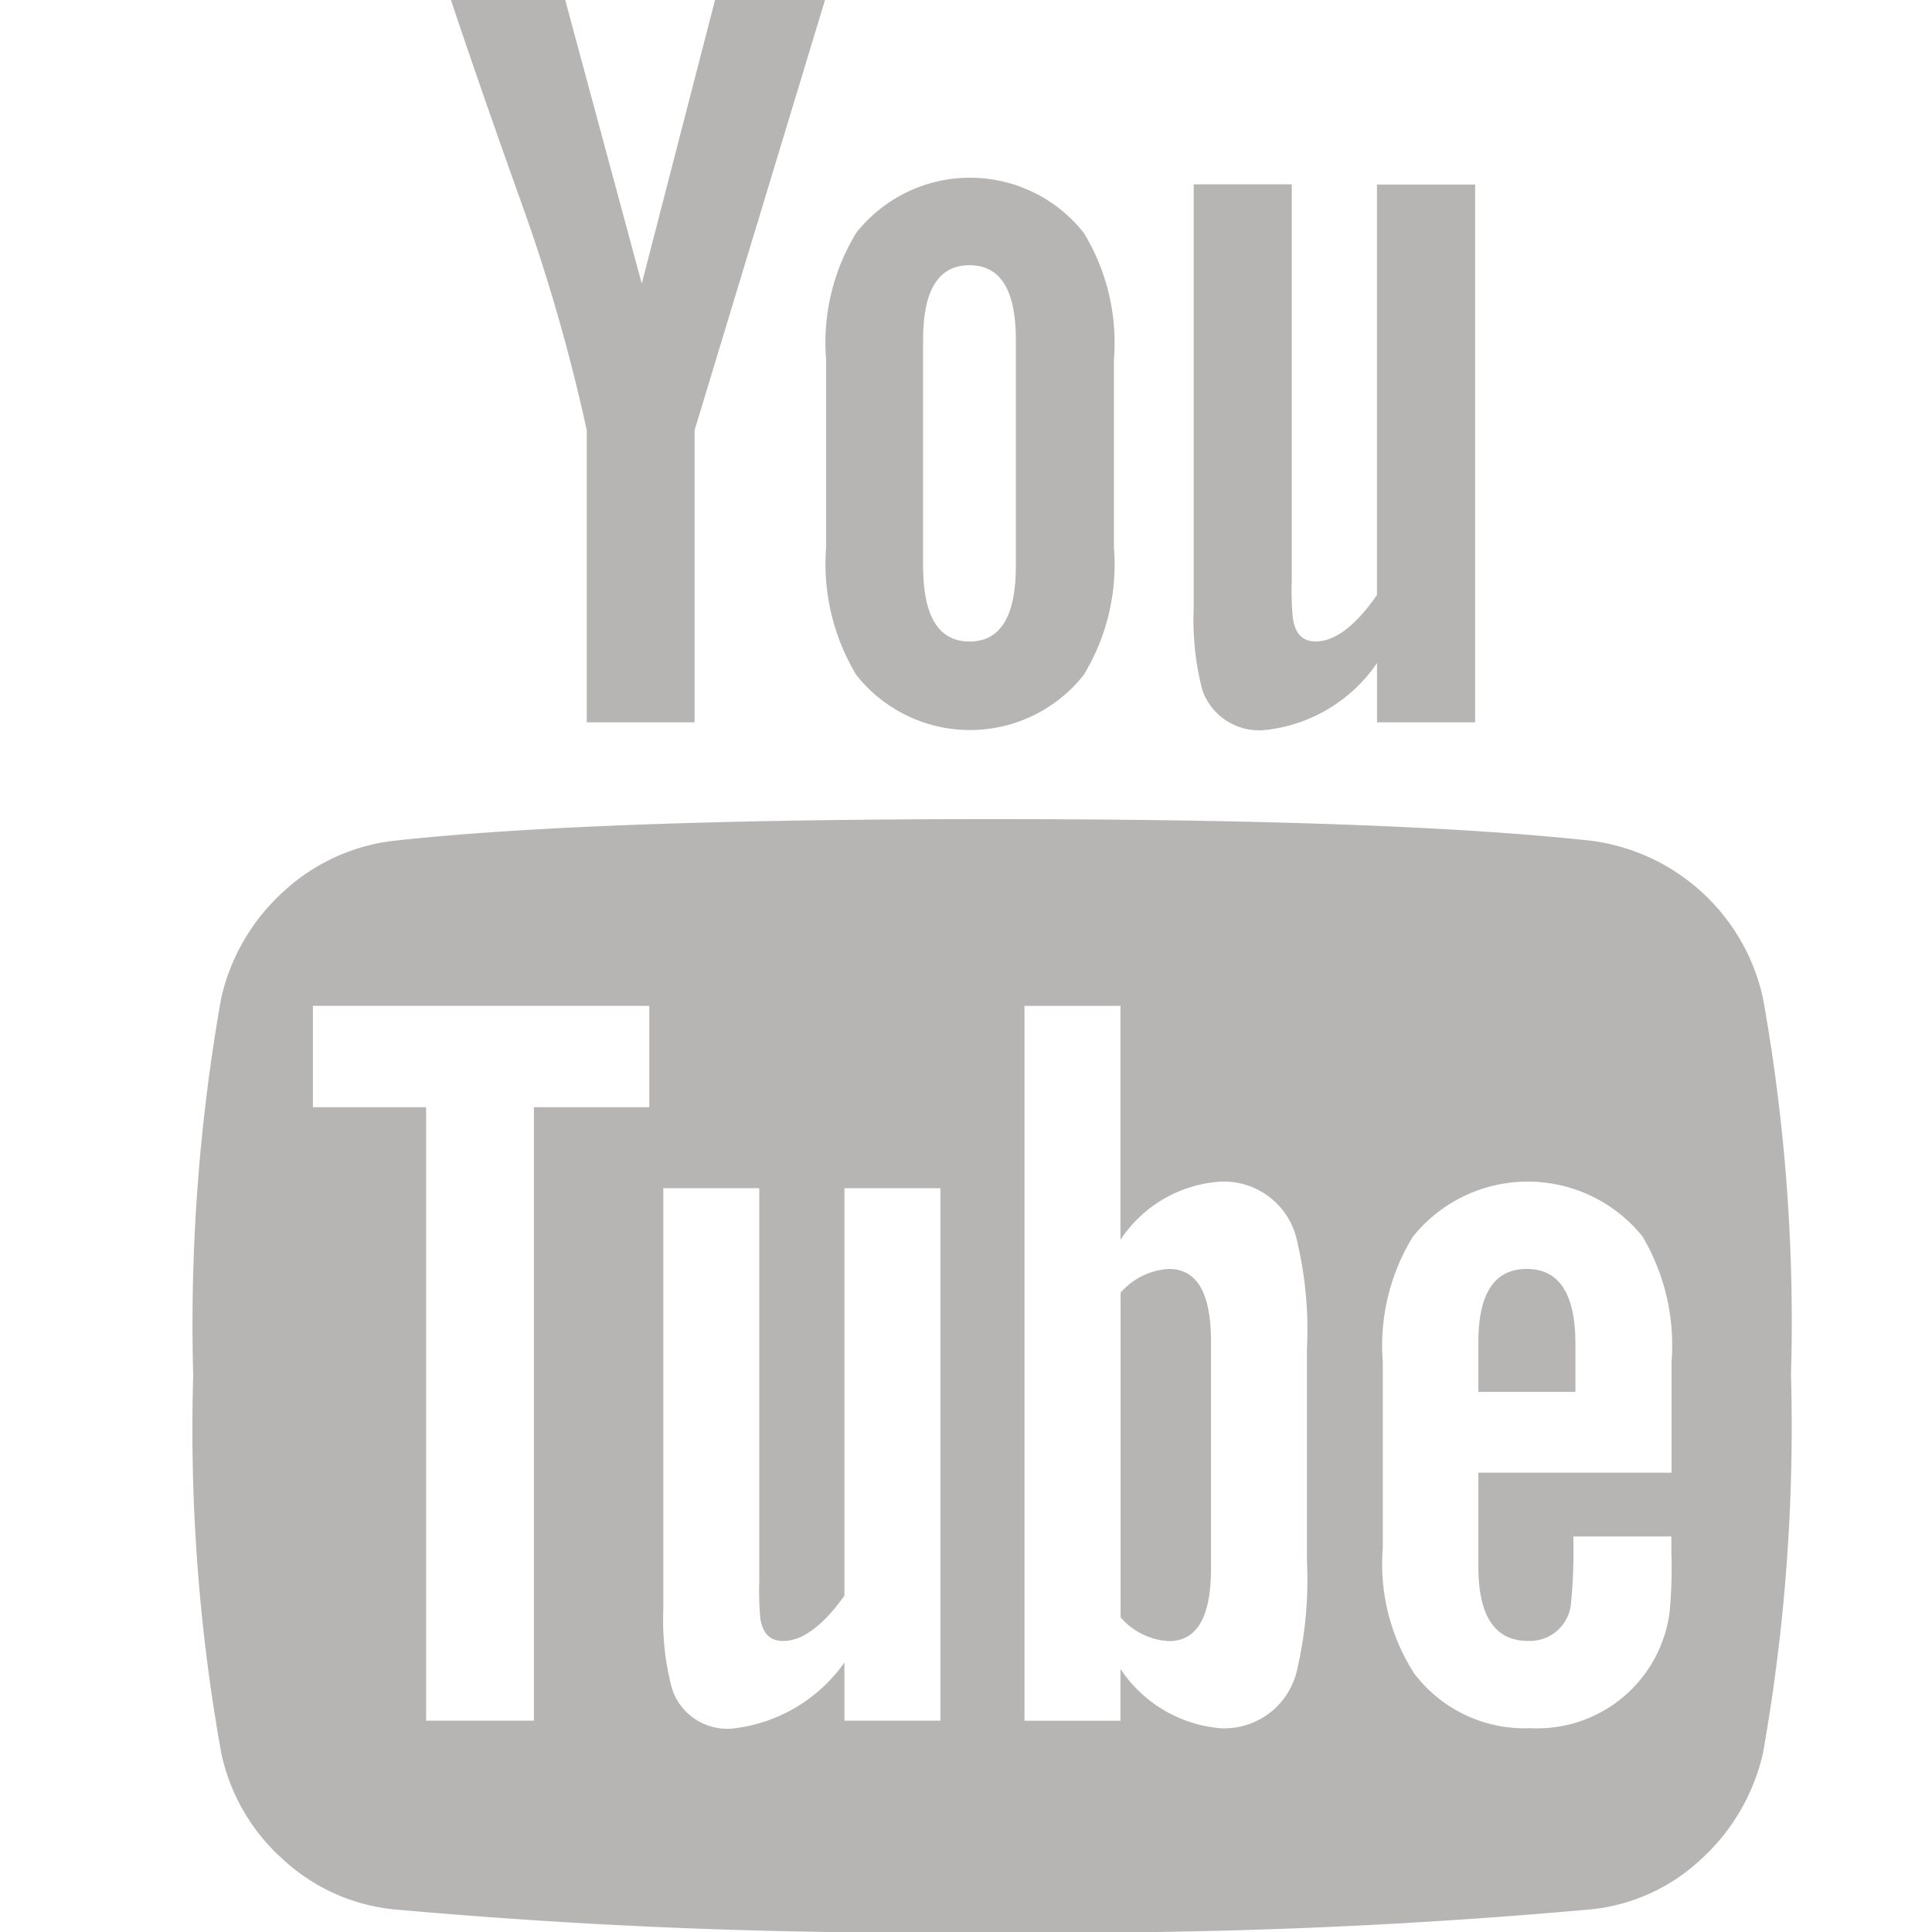 <svg xmlns="http://www.w3.org/2000/svg" xmlns:xlink="http://www.w3.org/1999/xlink" width="40" height="40" viewBox="0 0 40 40">
  <defs>
    <clipPath id="clip-path">
      <rect id="Rectangle_55038" data-name="Rectangle 55038" width="40" height="40" transform="translate(-22827 4140)" fill="none"/>
    </clipPath>
  </defs>
  <g id="Mask_Group_25128" data-name="Mask Group 25128" transform="translate(22827 -4140)" clip-path="url(#clip-path)">
    <path id="Path_62994" data-name="Path 62994" d="M106.609,27.768v4.71q0,1.5-.871,1.5a1.433,1.433,0,0,1-1-.491V26.763a1.433,1.433,0,0,1,1-.491Q106.609,26.272,106.609,27.768Zm7.545.022v1.027h-2.009V27.79q0-1.518,1-1.518T114.154,27.79ZM92.591,22.924H94.98v-2.1H88.015v2.1h2.344v12.7h2.232v-12.7Zm6.429,12.7h1.987V24.6H99.02v8.437q-.67.938-1.272.938-.4,0-.469-.469a6.21,6.21,0,0,1-.022-.781V24.6H95.27v8.728a5.519,5.519,0,0,0,.179,1.629,1.2,1.2,0,0,0,1.295.826A3.268,3.268,0,0,0,99.02,34.42v1.205Zm9.576-3.3v-4.4a7.938,7.938,0,0,0-.2-2.21,1.55,1.55,0,0,0-1.585-1.25,2.689,2.689,0,0,0-2.076,1.205V20.826h-1.987v14.8h1.987V34.554a2.769,2.769,0,0,0,2.076,1.228,1.545,1.545,0,0,0,1.585-1.228,8.206,8.206,0,0,0,.2-2.232Zm7.545-.223v-.29h-2.031a11.05,11.05,0,0,1-.045,1.362.854.854,0,0,1-.893.8q-1.027,0-1.027-1.54V30.491h4v-2.3a4.43,4.43,0,0,0-.6-2.589,3.051,3.051,0,0,0-4.754,0,4.306,4.306,0,0,0-.625,2.589v3.862a4.192,4.192,0,0,0,.647,2.589,2.865,2.865,0,0,0,2.411,1.138,2.763,2.763,0,0,0,2.879-2.388A9.824,9.824,0,0,0,116.14,32.1ZM102.569,11.719V7.031q0-1.54-.96-1.54t-.96,1.54v4.688q0,1.562.96,1.563T102.569,11.719Zm16.049,16.763a38.676,38.676,0,0,1-.58,7.813,4.239,4.239,0,0,1-1.295,2.21,3.9,3.9,0,0,1-2.277,1.027A119.349,119.349,0,0,1,102.078,40a119.35,119.35,0,0,1-12.388-.469A3.956,3.956,0,0,1,87.4,38.5a4.08,4.08,0,0,1-1.283-2.21,37.879,37.879,0,0,1-.58-7.813,38.676,38.676,0,0,1,.58-7.813,4.239,4.239,0,0,1,1.295-2.21,4.048,4.048,0,0,1,2.3-1.049q4.085-.446,12.366-.446t12.388.446a4.192,4.192,0,0,1,3.571,3.259,37.879,37.879,0,0,1,.58,7.813ZM96.341,0h2.277l-2.7,8.906v6.049H93.685V8.906a37.8,37.8,0,0,0-1.362-4.732Q91.5,1.875,90.873,0h2.366l1.585,5.871ZM104.6,7.433v3.906a4.4,4.4,0,0,1-.625,2.634,3,3,0,0,1-4.71,0,4.462,4.462,0,0,1-.625-2.634V7.433a4.353,4.353,0,0,1,.625-2.612,3,3,0,0,1,4.71,0,4.353,4.353,0,0,1,.625,2.612Zm7.478-3.616V14.955h-2.031V13.728a3.213,3.213,0,0,1-2.3,1.384,1.241,1.241,0,0,1-1.317-.826,5.727,5.727,0,0,1-.179-1.674V3.817h2.031v8.192a5.851,5.851,0,0,0,.022.781q.067.491.469.491.6,0,1.272-.96v-8.5h2.031Z" transform="translate(-22908.537 4140)" fill="#b7b4b4"/>
  </g>
</svg>
